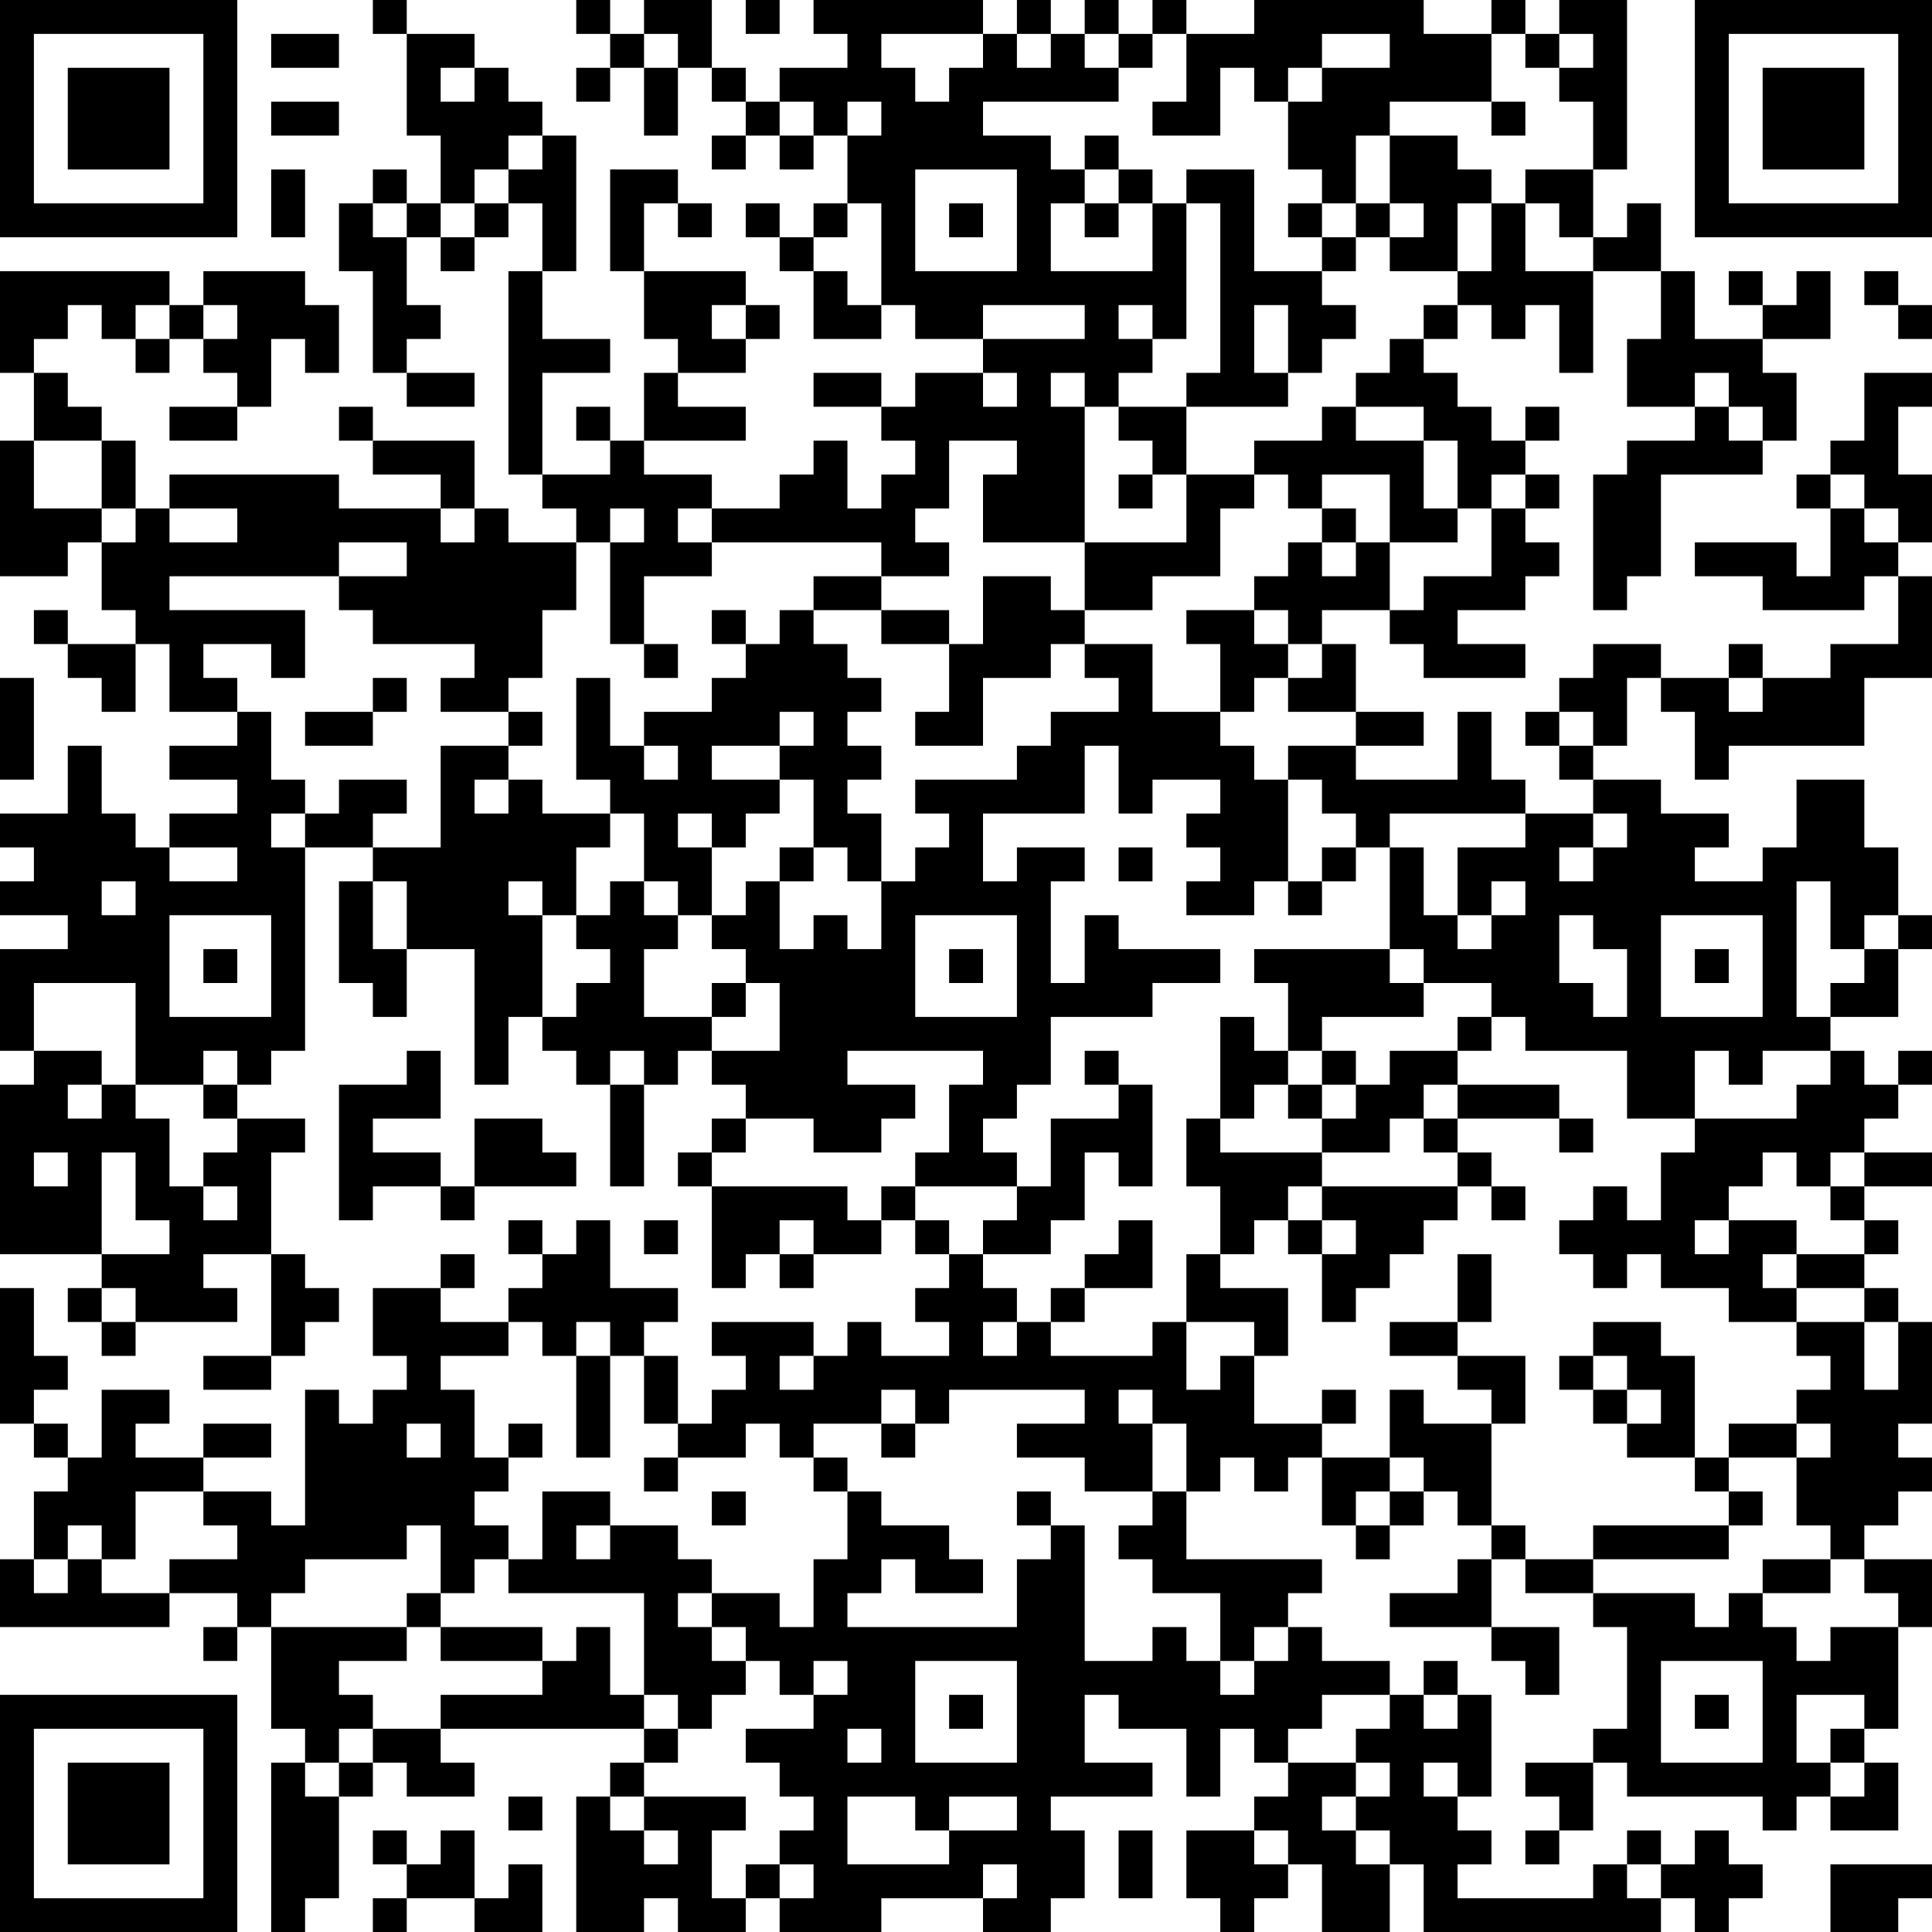 <?xml version="1.0" encoding="UTF-8"?>
<svg xmlns="http://www.w3.org/2000/svg" version="1.1" width="200" height="200" viewBox="0 0 200 200"><rect x="0" y="0" width="200" height="200" fill="#ffffff"/><g transform="scale(3.509)"><g transform="translate(0,0)"><path fill-rule="evenodd" d="M11 0L11 1L12 1L12 4L13 4L13 6L12 6L12 5L11 5L11 6L10 6L10 8L11 8L11 11L12 11L12 12L14 12L14 11L12 11L12 10L13 10L13 9L12 9L12 7L13 7L13 8L14 8L14 7L15 7L15 6L16 6L16 8L15 8L15 14L16 14L16 15L17 15L17 16L15 16L15 15L14 15L14 13L11 13L11 12L10 12L10 13L11 13L11 14L13 14L13 15L10 15L10 14L5 14L5 15L4 15L4 13L3 13L3 12L2 12L2 11L1 11L1 10L2 10L2 9L3 9L3 10L4 10L4 11L5 11L5 10L6 10L6 11L7 11L7 12L5 12L5 13L7 13L7 12L8 12L8 10L9 10L9 11L10 11L10 9L9 9L9 8L6 8L6 9L5 9L5 8L0 8L0 11L1 11L1 13L0 13L0 17L2 17L2 16L3 16L3 18L4 18L4 19L2 19L2 18L1 18L1 19L2 19L2 20L3 20L3 21L4 21L4 19L5 19L5 21L7 21L7 22L5 22L5 23L7 23L7 24L5 24L5 25L4 25L4 24L3 24L3 22L2 22L2 24L0 24L0 25L1 25L1 26L0 26L0 27L2 27L2 28L0 28L0 31L1 31L1 32L0 32L0 37L3 37L3 38L2 38L2 39L3 39L3 40L4 40L4 39L7 39L7 38L6 38L6 37L8 37L8 40L6 40L6 41L8 41L8 40L9 40L9 39L10 39L10 38L9 38L9 37L8 37L8 34L9 34L9 33L7 33L7 32L8 32L8 31L9 31L9 25L11 25L11 26L10 26L10 29L11 29L11 30L12 30L12 28L14 28L14 32L15 32L15 30L16 30L16 31L17 31L17 32L18 32L18 35L19 35L19 32L20 32L20 31L21 31L21 32L22 32L22 33L21 33L21 34L20 34L20 35L21 35L21 38L22 38L22 37L23 37L23 38L24 38L24 37L26 37L26 36L27 36L27 37L28 37L28 38L27 38L27 39L28 39L28 40L26 40L26 39L25 39L25 40L24 40L24 39L21 39L21 40L22 40L22 41L21 41L21 42L20 42L20 40L19 40L19 39L20 39L20 38L18 38L18 36L17 36L17 37L16 37L16 36L15 36L15 37L16 37L16 38L15 38L15 39L13 39L13 38L14 38L14 37L13 37L13 38L11 38L11 40L12 40L12 41L11 41L11 42L10 42L10 41L9 41L9 45L8 45L8 44L6 44L6 43L8 43L8 42L6 42L6 43L4 43L4 42L5 42L5 41L3 41L3 43L2 43L2 42L1 42L1 41L2 41L2 40L1 40L1 38L0 38L0 42L1 42L1 43L2 43L2 44L1 44L1 46L0 46L0 48L5 48L5 47L7 47L7 48L6 48L6 49L7 49L7 48L8 48L8 51L9 51L9 52L8 52L8 57L9 57L9 56L10 56L10 53L11 53L11 52L12 52L12 53L14 53L14 52L13 52L13 51L19 51L19 52L18 52L18 53L17 53L17 57L19 57L19 56L20 56L20 57L22 57L22 56L23 56L23 57L26 57L26 56L29 56L29 57L31 57L31 56L32 56L32 54L31 54L31 53L34 53L34 52L32 52L32 50L33 50L33 51L35 51L35 53L36 53L36 51L37 51L37 52L38 52L38 53L37 53L37 54L35 54L35 56L36 56L36 57L37 57L37 56L38 56L38 55L39 55L39 57L41 57L41 55L42 55L42 57L49 57L49 56L50 56L50 57L51 57L51 56L52 56L52 55L51 55L51 54L50 54L50 55L49 55L49 54L48 54L48 55L47 55L47 56L43 56L43 55L44 55L44 54L43 54L43 53L44 53L44 50L43 50L43 49L42 49L42 50L41 50L41 49L39 49L39 48L38 48L38 47L39 47L39 46L35 46L35 44L36 44L36 43L37 43L37 44L38 44L38 43L39 43L39 45L40 45L40 46L41 46L41 45L42 45L42 44L43 44L43 45L44 45L44 46L43 46L43 47L41 47L41 48L44 48L44 49L45 49L45 50L46 50L46 48L44 48L44 46L45 46L45 47L47 47L47 48L48 48L48 51L47 51L47 52L45 52L45 53L46 53L46 54L45 54L45 55L46 55L46 54L47 54L47 52L48 52L48 53L52 53L52 54L53 54L53 53L54 53L54 54L56 54L56 52L55 52L55 51L56 51L56 48L57 48L57 46L55 46L55 45L56 45L56 44L57 44L57 43L56 43L56 42L57 42L57 39L56 39L56 38L55 38L55 37L56 37L56 36L55 36L55 35L57 35L57 34L55 34L55 33L56 33L56 32L57 32L57 31L56 31L56 32L55 32L55 31L54 31L54 30L56 30L56 28L57 28L57 27L56 27L56 25L55 25L55 23L53 23L53 25L52 25L52 26L50 26L50 25L51 25L51 24L49 24L49 23L47 23L47 22L48 22L48 20L49 20L49 21L50 21L50 23L51 23L51 22L55 22L55 20L57 20L57 17L56 17L56 16L57 16L57 14L56 14L56 12L57 12L57 11L55 11L55 13L54 13L54 14L53 14L53 15L54 15L54 17L53 17L53 16L50 16L50 17L52 17L52 18L55 18L55 17L56 17L56 19L54 19L54 20L52 20L52 19L51 19L51 20L49 20L49 19L47 19L47 20L46 20L46 21L45 21L45 22L46 22L46 23L47 23L47 24L45 24L45 23L44 23L44 21L43 21L43 23L40 23L40 22L42 22L42 21L40 21L40 19L39 19L39 18L41 18L41 19L42 19L42 20L45 20L45 19L43 19L43 18L45 18L45 17L46 17L46 16L45 16L45 15L46 15L46 14L45 14L45 13L46 13L46 12L45 12L45 13L44 13L44 12L43 12L43 11L42 11L42 10L43 10L43 9L44 9L44 10L45 10L45 9L46 9L46 11L47 11L47 8L49 8L49 10L48 10L48 12L50 12L50 13L48 13L48 14L47 14L47 18L48 18L48 17L49 17L49 14L52 14L52 13L53 13L53 11L52 11L52 10L54 10L54 8L53 8L53 9L52 9L52 8L51 8L51 9L52 9L52 10L50 10L50 8L49 8L49 6L48 6L48 7L47 7L47 5L48 5L48 0L46 0L46 1L45 1L45 0L44 0L44 1L42 1L42 0L37 0L37 1L35 1L35 0L34 0L34 1L33 1L33 0L32 0L32 1L31 1L31 0L30 0L30 1L29 1L29 0L24 0L24 1L25 1L25 2L23 2L23 3L22 3L22 2L21 2L21 0L19 0L19 1L18 1L18 0L17 0L17 1L18 1L18 2L17 2L17 3L18 3L18 2L19 2L19 4L20 4L20 2L21 2L21 3L22 3L22 4L21 4L21 5L22 5L22 4L23 4L23 5L24 5L24 4L25 4L25 6L24 6L24 7L23 7L23 6L22 6L22 7L23 7L23 8L24 8L24 10L26 10L26 9L27 9L27 10L29 10L29 11L27 11L27 12L26 12L26 11L24 11L24 12L26 12L26 13L27 13L27 14L26 14L26 15L25 15L25 13L24 13L24 14L23 14L23 15L21 15L21 14L19 14L19 13L22 13L22 12L20 12L20 11L22 11L22 10L23 10L23 9L22 9L22 8L19 8L19 6L20 6L20 7L21 7L21 6L20 6L20 5L18 5L18 8L19 8L19 10L20 10L20 11L19 11L19 13L18 13L18 12L17 12L17 13L18 13L18 14L16 14L16 11L18 11L18 10L16 10L16 8L17 8L17 4L16 4L16 3L15 3L15 2L14 2L14 1L12 1L12 0ZM22 0L22 1L23 1L23 0ZM8 1L8 2L10 2L10 1ZM19 1L19 2L20 2L20 1ZM26 1L26 2L27 2L27 3L28 3L28 2L29 2L29 1ZM30 1L30 2L31 2L31 1ZM32 1L32 2L33 2L33 3L29 3L29 4L31 4L31 5L32 5L32 6L31 6L31 8L34 8L34 6L35 6L35 10L34 10L34 9L33 9L33 10L34 10L34 11L33 11L33 12L32 12L32 11L31 11L31 12L32 12L32 16L29 16L29 14L30 14L30 13L28 13L28 15L27 15L27 16L28 16L28 17L26 17L26 16L21 16L21 15L20 15L20 16L21 16L21 17L19 17L19 19L18 19L18 16L19 16L19 15L18 15L18 16L17 16L17 18L16 18L16 20L15 20L15 21L13 21L13 20L14 20L14 19L11 19L11 18L10 18L10 17L12 17L12 16L10 16L10 17L5 17L5 18L9 18L9 20L8 20L8 19L6 19L6 20L7 20L7 21L8 21L8 23L9 23L9 24L8 24L8 25L9 25L9 24L10 24L10 23L12 23L12 24L11 24L11 25L13 25L13 22L15 22L15 23L14 23L14 24L15 24L15 23L16 23L16 24L18 24L18 25L17 25L17 27L16 27L16 26L15 26L15 27L16 27L16 30L17 30L17 29L18 29L18 28L17 28L17 27L18 27L18 26L19 26L19 27L20 27L20 28L19 28L19 30L21 30L21 31L23 31L23 29L22 29L22 28L21 28L21 27L22 27L22 26L23 26L23 28L24 28L24 27L25 27L25 28L26 28L26 26L27 26L27 25L28 25L28 24L27 24L27 23L30 23L30 22L31 22L31 21L33 21L33 20L32 20L32 19L34 19L34 21L36 21L36 22L37 22L37 23L38 23L38 26L37 26L37 27L35 27L35 26L36 26L36 25L35 25L35 24L36 24L36 23L34 23L34 24L33 24L33 22L32 22L32 24L29 24L29 26L30 26L30 25L32 25L32 26L31 26L31 29L32 29L32 27L33 27L33 28L36 28L36 29L34 29L34 30L31 30L31 32L30 32L30 33L29 33L29 34L30 34L30 35L27 35L27 34L28 34L28 32L29 32L29 31L25 31L25 32L27 32L27 33L26 33L26 34L24 34L24 33L22 33L22 34L21 34L21 35L25 35L25 36L26 36L26 35L27 35L27 36L28 36L28 37L29 37L29 38L30 38L30 39L29 39L29 40L30 40L30 39L31 39L31 40L34 40L34 39L35 39L35 41L36 41L36 40L37 40L37 42L39 42L39 43L41 43L41 44L40 44L40 45L41 45L41 44L42 44L42 43L41 43L41 41L42 41L42 42L44 42L44 45L45 45L45 46L47 46L47 47L50 47L50 48L51 48L51 47L52 47L52 48L53 48L53 49L54 49L54 48L56 48L56 47L55 47L55 46L54 46L54 45L53 45L53 43L54 43L54 42L53 42L53 41L54 41L54 40L53 40L53 39L55 39L55 41L56 41L56 39L55 39L55 38L53 38L53 37L55 37L55 36L54 36L54 35L55 35L55 34L54 34L54 35L53 35L53 34L52 34L52 35L51 35L51 36L50 36L50 37L51 37L51 36L53 36L53 37L52 37L52 38L53 38L53 39L51 39L51 38L49 38L49 37L48 37L48 38L47 38L47 37L46 37L46 36L47 36L47 35L48 35L48 36L49 36L49 34L50 34L50 33L53 33L53 32L54 32L54 31L52 31L52 32L51 32L51 31L50 31L50 33L48 33L48 31L45 31L45 30L44 30L44 29L42 29L42 28L41 28L41 25L42 25L42 27L43 27L43 28L44 28L44 27L45 27L45 26L44 26L44 27L43 27L43 25L45 25L45 24L41 24L41 25L40 25L40 24L39 24L39 23L38 23L38 22L40 22L40 21L38 21L38 20L39 20L39 19L38 19L38 18L37 18L37 17L38 17L38 16L39 16L39 17L40 17L40 16L41 16L41 18L42 18L42 17L44 17L44 15L45 15L45 14L44 14L44 15L43 15L43 13L42 13L42 12L40 12L40 11L41 11L41 10L42 10L42 9L43 9L43 8L44 8L44 6L45 6L45 8L47 8L47 7L46 7L46 6L45 6L45 5L47 5L47 3L46 3L46 2L47 2L47 1L46 1L46 2L45 2L45 1L44 1L44 3L41 3L41 4L40 4L40 6L39 6L39 5L38 5L38 3L39 3L39 2L41 2L41 1L39 1L39 2L38 2L38 3L37 3L37 2L36 2L36 4L34 4L34 3L35 3L35 1L34 1L34 2L33 2L33 1ZM13 2L13 3L14 3L14 2ZM8 3L8 4L10 4L10 3ZM23 3L23 4L24 4L24 3ZM25 3L25 4L26 4L26 3ZM44 3L44 4L45 4L45 3ZM15 4L15 5L14 5L14 6L13 6L13 7L14 7L14 6L15 6L15 5L16 5L16 4ZM32 4L32 5L33 5L33 6L32 6L32 7L33 7L33 6L34 6L34 5L33 5L33 4ZM41 4L41 6L40 6L40 7L39 7L39 6L38 6L38 7L39 7L39 8L37 8L37 5L35 5L35 6L36 6L36 11L35 11L35 12L33 12L33 13L34 13L34 14L33 14L33 15L34 15L34 14L35 14L35 16L32 16L32 18L31 18L31 17L29 17L29 19L28 19L28 18L26 18L26 17L24 17L24 18L23 18L23 19L22 19L22 18L21 18L21 19L22 19L22 20L21 20L21 21L19 21L19 22L18 22L18 20L17 20L17 23L18 23L18 24L19 24L19 26L20 26L20 27L21 27L21 25L22 25L22 24L23 24L23 23L24 23L24 25L23 25L23 26L24 26L24 25L25 25L25 26L26 26L26 24L25 24L25 23L26 23L26 22L25 22L25 21L26 21L26 20L25 20L25 19L24 19L24 18L26 18L26 19L28 19L28 21L27 21L27 22L29 22L29 20L31 20L31 19L32 19L32 18L34 18L34 17L36 17L36 15L37 15L37 14L38 14L38 15L39 15L39 16L40 16L40 15L39 15L39 14L41 14L41 16L43 16L43 15L42 15L42 13L40 13L40 12L39 12L39 13L37 13L37 14L35 14L35 12L38 12L38 11L39 11L39 10L40 10L40 9L39 9L39 8L40 8L40 7L41 7L41 8L43 8L43 6L44 6L44 5L43 5L43 4ZM8 5L8 7L9 7L9 5ZM27 5L27 8L30 8L30 5ZM11 6L11 7L12 7L12 6ZM25 6L25 7L24 7L24 8L25 8L25 9L26 9L26 6ZM28 6L28 7L29 7L29 6ZM41 6L41 7L42 7L42 6ZM55 8L55 9L56 9L56 10L57 10L57 9L56 9L56 8ZM4 9L4 10L5 10L5 9ZM6 9L6 10L7 10L7 9ZM21 9L21 10L22 10L22 9ZM29 9L29 10L32 10L32 9ZM37 9L37 11L38 11L38 9ZM29 11L29 12L30 12L30 11ZM50 11L50 12L51 12L51 13L52 13L52 12L51 12L51 11ZM1 13L1 15L3 15L3 16L4 16L4 15L3 15L3 13ZM54 14L54 15L55 15L55 16L56 16L56 15L55 15L55 14ZM5 15L5 16L7 16L7 15ZM13 15L13 16L14 16L14 15ZM35 18L35 19L36 19L36 21L37 21L37 20L38 20L38 19L37 19L37 18ZM19 19L19 20L20 20L20 19ZM0 20L0 23L1 23L1 20ZM11 20L11 21L9 21L9 22L11 22L11 21L12 21L12 20ZM51 20L51 21L52 21L52 20ZM15 21L15 22L16 22L16 21ZM23 21L23 22L21 22L21 23L23 23L23 22L24 22L24 21ZM46 21L46 22L47 22L47 21ZM19 22L19 23L20 23L20 22ZM20 24L20 25L21 25L21 24ZM47 24L47 25L46 25L46 26L47 26L47 25L48 25L48 24ZM5 25L5 26L7 26L7 25ZM33 25L33 26L34 26L34 25ZM39 25L39 26L38 26L38 27L39 27L39 26L40 26L40 25ZM3 26L3 27L4 27L4 26ZM11 26L11 28L12 28L12 26ZM53 26L53 30L54 30L54 29L55 29L55 28L56 28L56 27L55 27L55 28L54 28L54 26ZM5 27L5 30L8 30L8 27ZM27 27L27 30L30 30L30 27ZM46 27L46 29L47 29L47 30L48 30L48 28L47 28L47 27ZM49 27L49 30L52 30L52 27ZM6 28L6 29L7 29L7 28ZM28 28L28 29L29 29L29 28ZM37 28L37 29L38 29L38 31L37 31L37 30L36 30L36 33L35 33L35 35L36 35L36 37L35 37L35 39L37 39L37 40L38 40L38 38L36 38L36 37L37 37L37 36L38 36L38 37L39 37L39 39L40 39L40 38L41 38L41 37L42 37L42 36L43 36L43 35L44 35L44 36L45 36L45 35L44 35L44 34L43 34L43 33L46 33L46 34L47 34L47 33L46 33L46 32L43 32L43 31L44 31L44 30L43 30L43 31L41 31L41 32L40 32L40 31L39 31L39 30L42 30L42 29L41 29L41 28ZM50 28L50 29L51 29L51 28ZM1 29L1 31L3 31L3 32L2 32L2 33L3 33L3 32L4 32L4 33L5 33L5 35L6 35L6 36L7 36L7 35L6 35L6 34L7 34L7 33L6 33L6 32L7 32L7 31L6 31L6 32L4 32L4 29ZM21 29L21 30L22 30L22 29ZM12 31L12 32L10 32L10 36L11 36L11 35L13 35L13 36L14 36L14 35L17 35L17 34L16 34L16 33L14 33L14 35L13 35L13 34L11 34L11 33L13 33L13 31ZM18 31L18 32L19 32L19 31ZM32 31L32 32L33 32L33 33L31 33L31 35L30 35L30 36L29 36L29 37L31 37L31 36L32 36L32 34L33 34L33 35L34 35L34 32L33 32L33 31ZM38 31L38 32L37 32L37 33L36 33L36 34L39 34L39 35L38 35L38 36L39 36L39 37L40 37L40 36L39 36L39 35L43 35L43 34L42 34L42 33L43 33L43 32L42 32L42 33L41 33L41 34L39 34L39 33L40 33L40 32L39 32L39 31ZM38 32L38 33L39 33L39 32ZM1 34L1 35L2 35L2 34ZM3 34L3 37L5 37L5 36L4 36L4 34ZM19 36L19 37L20 37L20 36ZM23 36L23 37L24 37L24 36ZM33 36L33 37L32 37L32 38L31 38L31 39L32 39L32 38L34 38L34 36ZM43 37L43 39L41 39L41 40L43 40L43 41L44 41L44 42L45 42L45 40L43 40L43 39L44 39L44 37ZM3 38L3 39L4 39L4 38ZM15 39L15 40L13 40L13 41L14 41L14 43L15 43L15 44L14 44L14 45L15 45L15 46L14 46L14 47L13 47L13 45L12 45L12 46L9 46L9 47L8 47L8 48L12 48L12 49L10 49L10 50L11 50L11 51L10 51L10 52L9 52L9 53L10 53L10 52L11 52L11 51L13 51L13 50L16 50L16 49L17 49L17 48L18 48L18 50L19 50L19 51L20 51L20 52L19 52L19 53L18 53L18 54L19 54L19 55L20 55L20 54L19 54L19 53L22 53L22 54L21 54L21 56L22 56L22 55L23 55L23 56L24 56L24 55L23 55L23 54L24 54L24 53L23 53L23 52L22 52L22 51L24 51L24 50L25 50L25 49L24 49L24 50L23 50L23 49L22 49L22 48L21 48L21 47L23 47L23 48L24 48L24 46L25 46L25 44L26 44L26 45L28 45L28 46L29 46L29 47L27 47L27 46L26 46L26 47L25 47L25 48L30 48L30 46L31 46L31 45L32 45L32 49L34 49L34 48L35 48L35 49L36 49L36 50L37 50L37 49L38 49L38 48L37 48L37 49L36 49L36 47L34 47L34 46L33 46L33 45L34 45L34 44L35 44L35 42L34 42L34 41L33 41L33 42L34 42L34 44L32 44L32 43L30 43L30 42L32 42L32 41L28 41L28 42L27 42L27 41L26 41L26 42L24 42L24 43L23 43L23 42L22 42L22 43L20 43L20 42L19 42L19 40L18 40L18 39L17 39L17 40L16 40L16 39ZM47 39L47 40L46 40L46 41L47 41L47 42L48 42L48 43L50 43L50 44L51 44L51 45L47 45L47 46L51 46L51 45L52 45L52 44L51 44L51 43L53 43L53 42L51 42L51 43L50 43L50 40L49 40L49 39ZM17 40L17 43L18 43L18 40ZM23 40L23 41L24 41L24 40ZM47 40L47 41L48 41L48 42L49 42L49 41L48 41L48 40ZM39 41L39 42L40 42L40 41ZM12 42L12 43L13 43L13 42ZM15 42L15 43L16 43L16 42ZM26 42L26 43L27 43L27 42ZM19 43L19 44L20 44L20 43ZM24 43L24 44L25 44L25 43ZM4 44L4 46L3 46L3 45L2 45L2 46L1 46L1 47L2 47L2 46L3 46L3 47L5 47L5 46L7 46L7 45L6 45L6 44ZM16 44L16 46L15 46L15 47L19 47L19 50L20 50L20 51L21 51L21 50L22 50L22 49L21 49L21 48L20 48L20 47L21 47L21 46L20 46L20 45L18 45L18 44ZM21 44L21 45L22 45L22 44ZM30 44L30 45L31 45L31 44ZM17 45L17 46L18 46L18 45ZM52 46L52 47L54 47L54 46ZM12 47L12 48L13 48L13 49L16 49L16 48L13 48L13 47ZM27 49L27 52L30 52L30 49ZM49 49L49 52L52 52L52 49ZM28 50L28 51L29 51L29 50ZM39 50L39 51L38 51L38 52L40 52L40 53L39 53L39 54L40 54L40 55L41 55L41 54L40 54L40 53L41 53L41 52L40 52L40 51L41 51L41 50ZM42 50L42 51L43 51L43 50ZM50 50L50 51L51 51L51 50ZM53 50L53 52L54 52L54 53L55 53L55 52L54 52L54 51L55 51L55 50ZM25 51L25 52L26 52L26 51ZM42 52L42 53L43 53L43 52ZM15 53L15 54L16 54L16 53ZM25 53L25 55L28 55L28 54L30 54L30 53L28 53L28 54L27 54L27 53ZM11 54L11 55L12 55L12 56L11 56L11 57L12 57L12 56L14 56L14 57L16 57L16 55L15 55L15 56L14 56L14 54L13 54L13 55L12 55L12 54ZM33 54L33 56L34 56L34 54ZM37 54L37 55L38 55L38 54ZM29 55L29 56L30 56L30 55ZM48 55L48 56L49 56L49 55ZM54 55L54 57L56 57L56 56L57 56L57 55ZM0 0L0 7L7 7L7 0ZM1 1L1 6L6 6L6 1ZM2 2L2 5L5 5L5 2ZM50 0L50 7L57 7L57 0ZM51 1L51 6L56 6L56 1ZM52 2L52 5L55 5L55 2ZM0 50L0 57L7 57L7 50ZM1 51L1 56L6 56L6 51ZM2 52L2 55L5 55L5 52Z" fill="#000000"/></g></g></svg>
